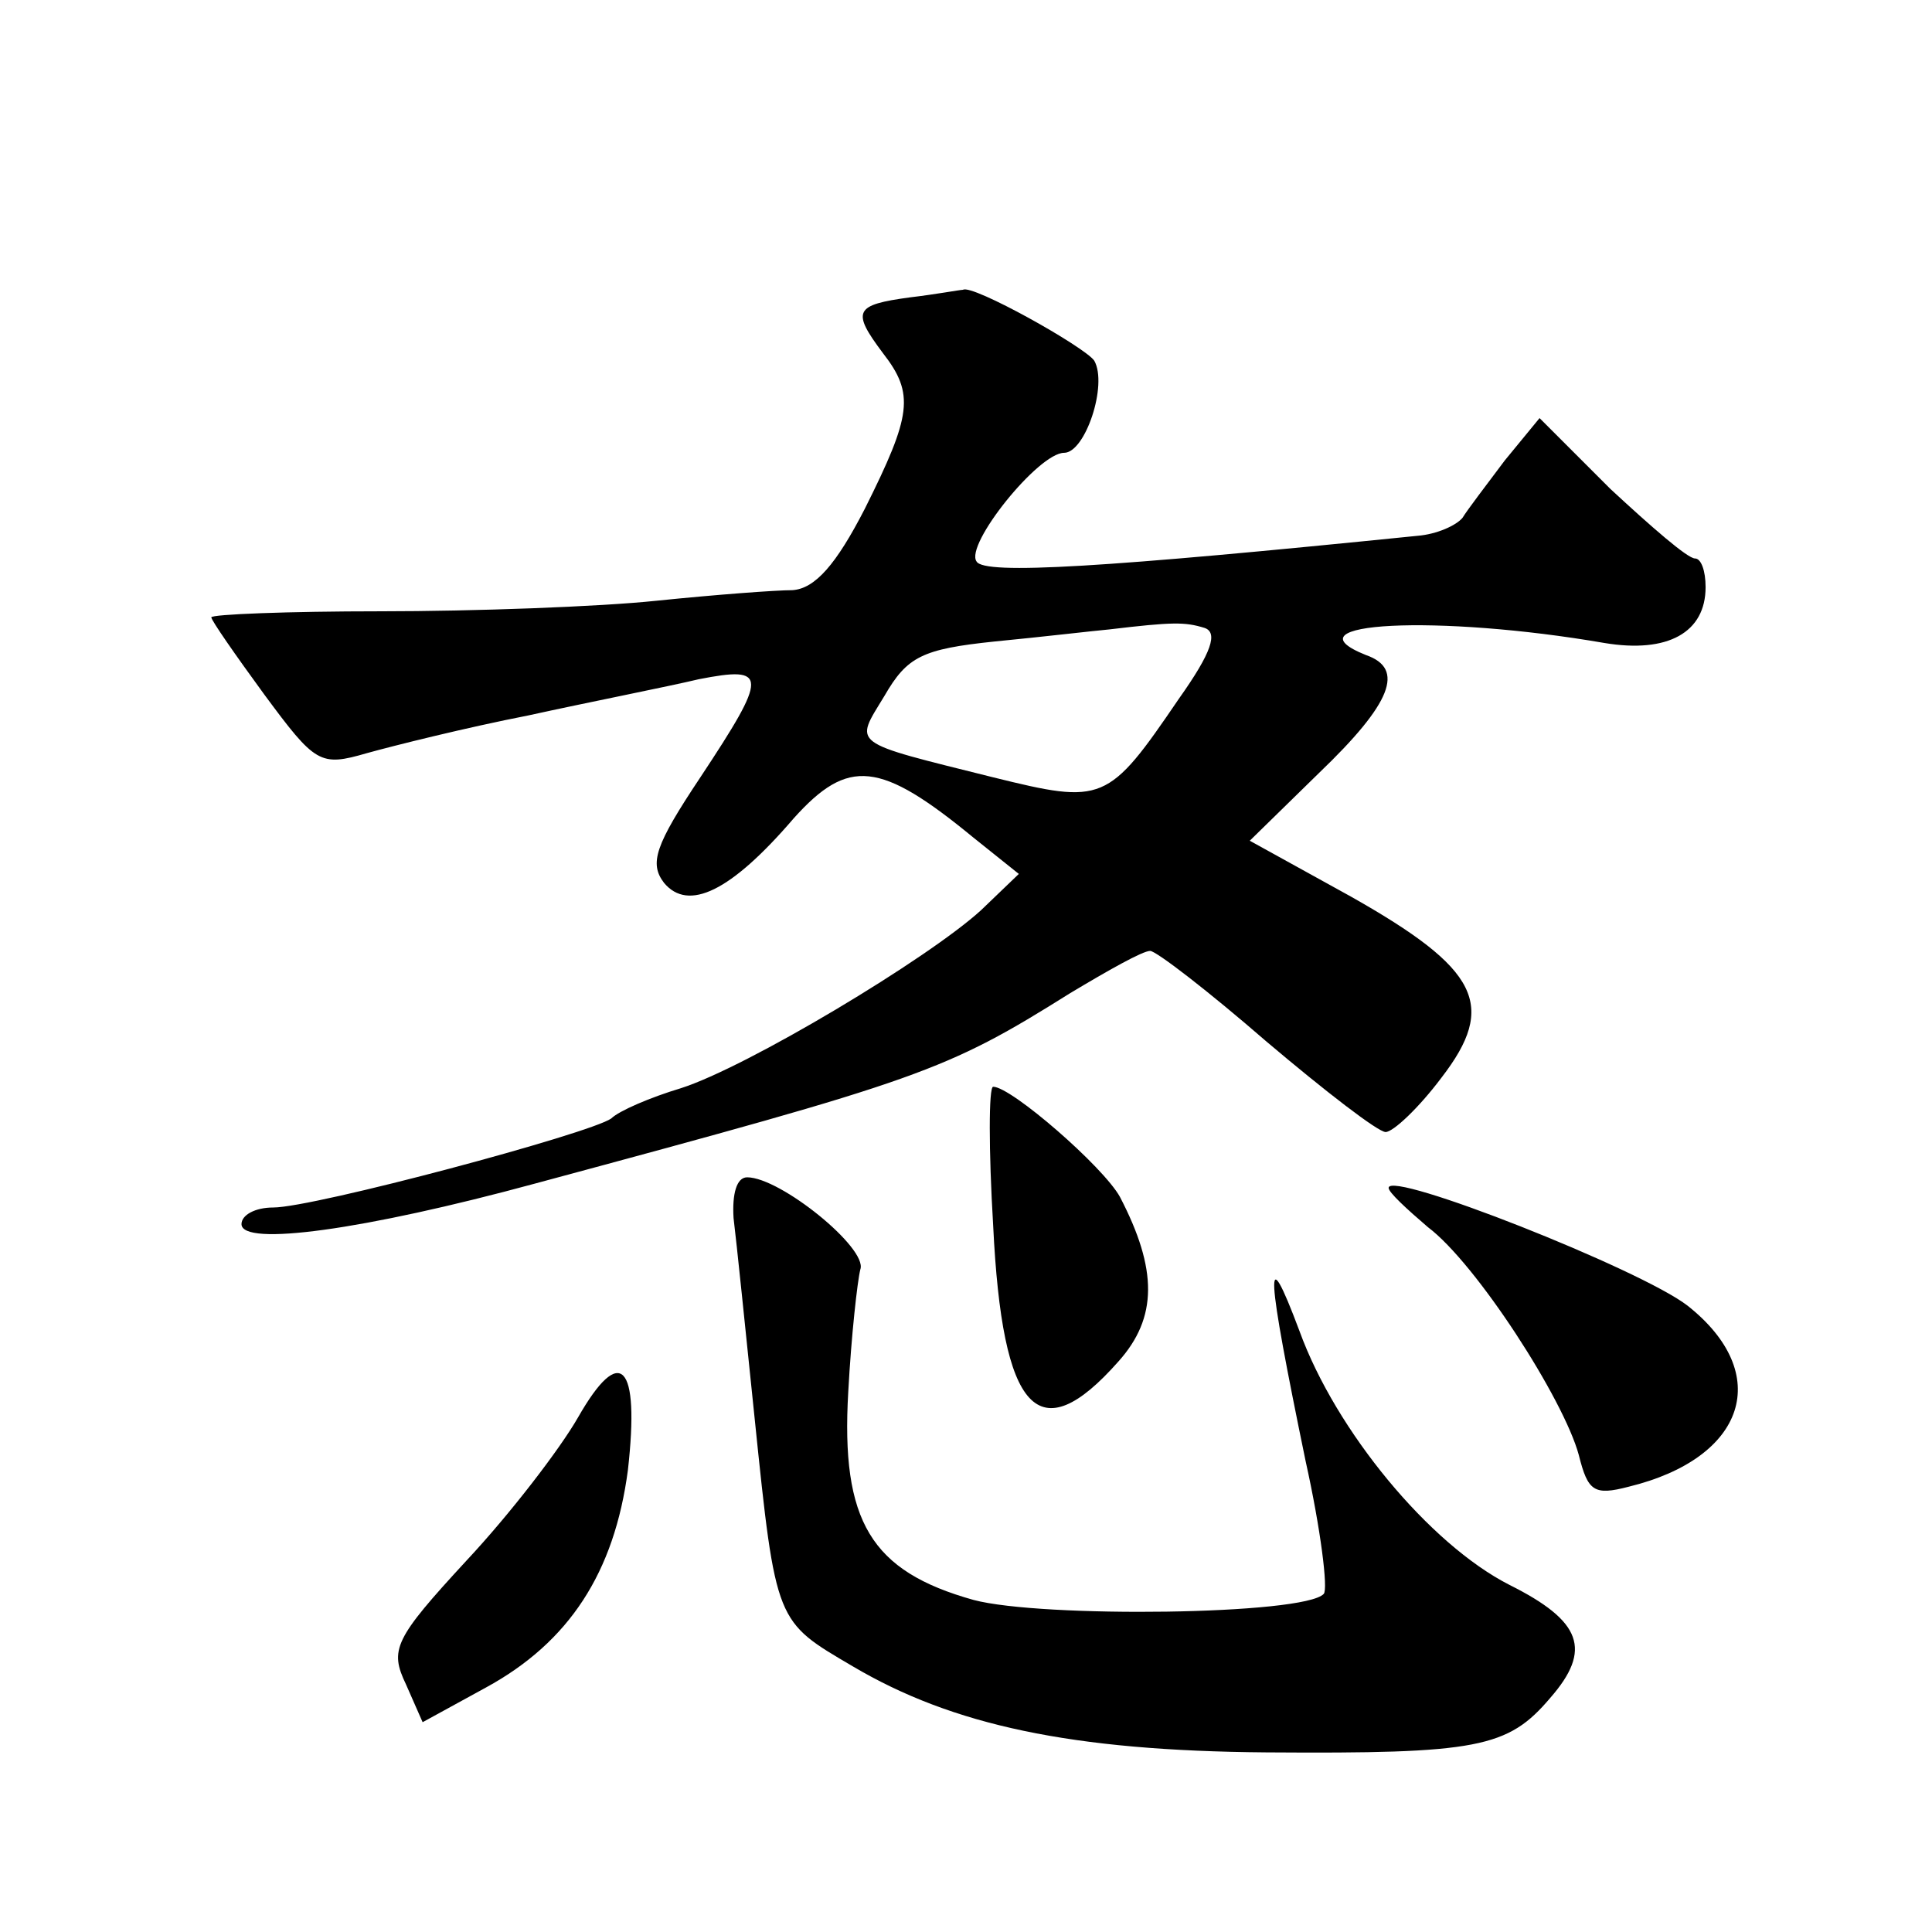 <?xml version="1.0" standalone="no"?>
<!DOCTYPE svg PUBLIC "-//W3C//DTD SVG 20010904//EN"
 "http://www.w3.org/TR/2001/REC-SVG-20010904/DTD/svg10.dtd">
<svg version="1.0" xmlns="http://www.w3.org/2000/svg"
 width="128pt" height="128pt" viewBox="0 0 128 128"
 preserveAspectRatio="xMidYMid meet">
<g transform="translate(0,128) scale(0.1,-0.1)"
fill="#0" stroke="none">
<path d="M603 1083 c-37 -5 -39 -9 -18 -37 21 -27 19 -41 -12 -103 -19 -37 -33
-53 -48 -54 -11 0 -51 -3 -90 -7 -38 -4 -121 -7 -183 -7 -61 0 -112 -2 -112 -4
0 -2 16 -25 35 -51 34 -46 37 -48 68 -39 18 5 66 17 107 25 41 9 92 19 113 24 46
9 46 3 1 -65 -30 -45 -34 -57 -24 -70 16 -19 44 -6 86 43 36 40 57 38 119 -13 l30
-24 -25 -24 c-35 -32 -155 -104 -199 -118 -20 -6 -41 -15 -46 -20 -14 -10 -197
-59 -224 -59 -12 0 -21 -5 -21 -11 0 -15 81 -4 195 27 256 69 271 74 354 126 25
15 48 28 53 28 4 0 39 -27 77 -60 39 -33 74 -60 79 -60 5 0 22 16 37 36 37 48 25
72 -60 120 l-67 37 46 45 c48 46 57 69 31 78 -55 22 48 27 158 8 42 -7 67 7 67
37 0 11 -3 19 -7 19 -5 0 -29 21 -56 46 l-47 47 -23 -28 c-12 -16 -25 -33 -28 -38
-4 -5 -17 -11 -30 -12 -207 -21 -287 -26 -292 -17 -8 11 41 72 58 72 14 0 29 45
20 61 -6 9 -81 51 -87 47 -2 0 -18 -3 -35 -5z m195 -219 c9 -3 5 -16 -17 -47 -47
-69 -50 -70 -123 -52 -96 24 -92 21 -72 54 15 26 25 31 73 36 31 3 65 7 76 8 42
5 50 5 63 1z M658 468 c6 -124 30 -150 83 -90 26 29 26 61 1 109 -11 20 -72 73
-84 73 -3 0 -3 -42 0 -92z M486 473 c2 -16 8 -75 14 -133 14 -136 14 -134 65 -164
66 -39 145 -56 274 -57 140 -1 160 3 188 36 28 32 21 51 -27 75 -53 27 -115 102
-139 168 -24 64 -22 40 4 -86 10 -45 15 -85 12 -88 -13 -14 -187 -16 -232 -4 -68
19 -88 52 -83 138 2 37 6 73 8 81 5 14 -53 61 -75 61 -7 0 -10 -11 -9 -27z M920
493 c0 -3 12 -14 26 -26 32 -24 90 -114 100 -151 6 -24 10 -27 33 -21 78 19 96
75 39 120 -31 24 -198 90 -198 78z M383 341 c-12 -21 -45 -64 -74 -95 -48 -52 -51
-59 -40 -82 l11 -25 42 23 c55 30 85 76 94 144 8 71 -5 84 -33 35z"/>
</g>
</svg>
